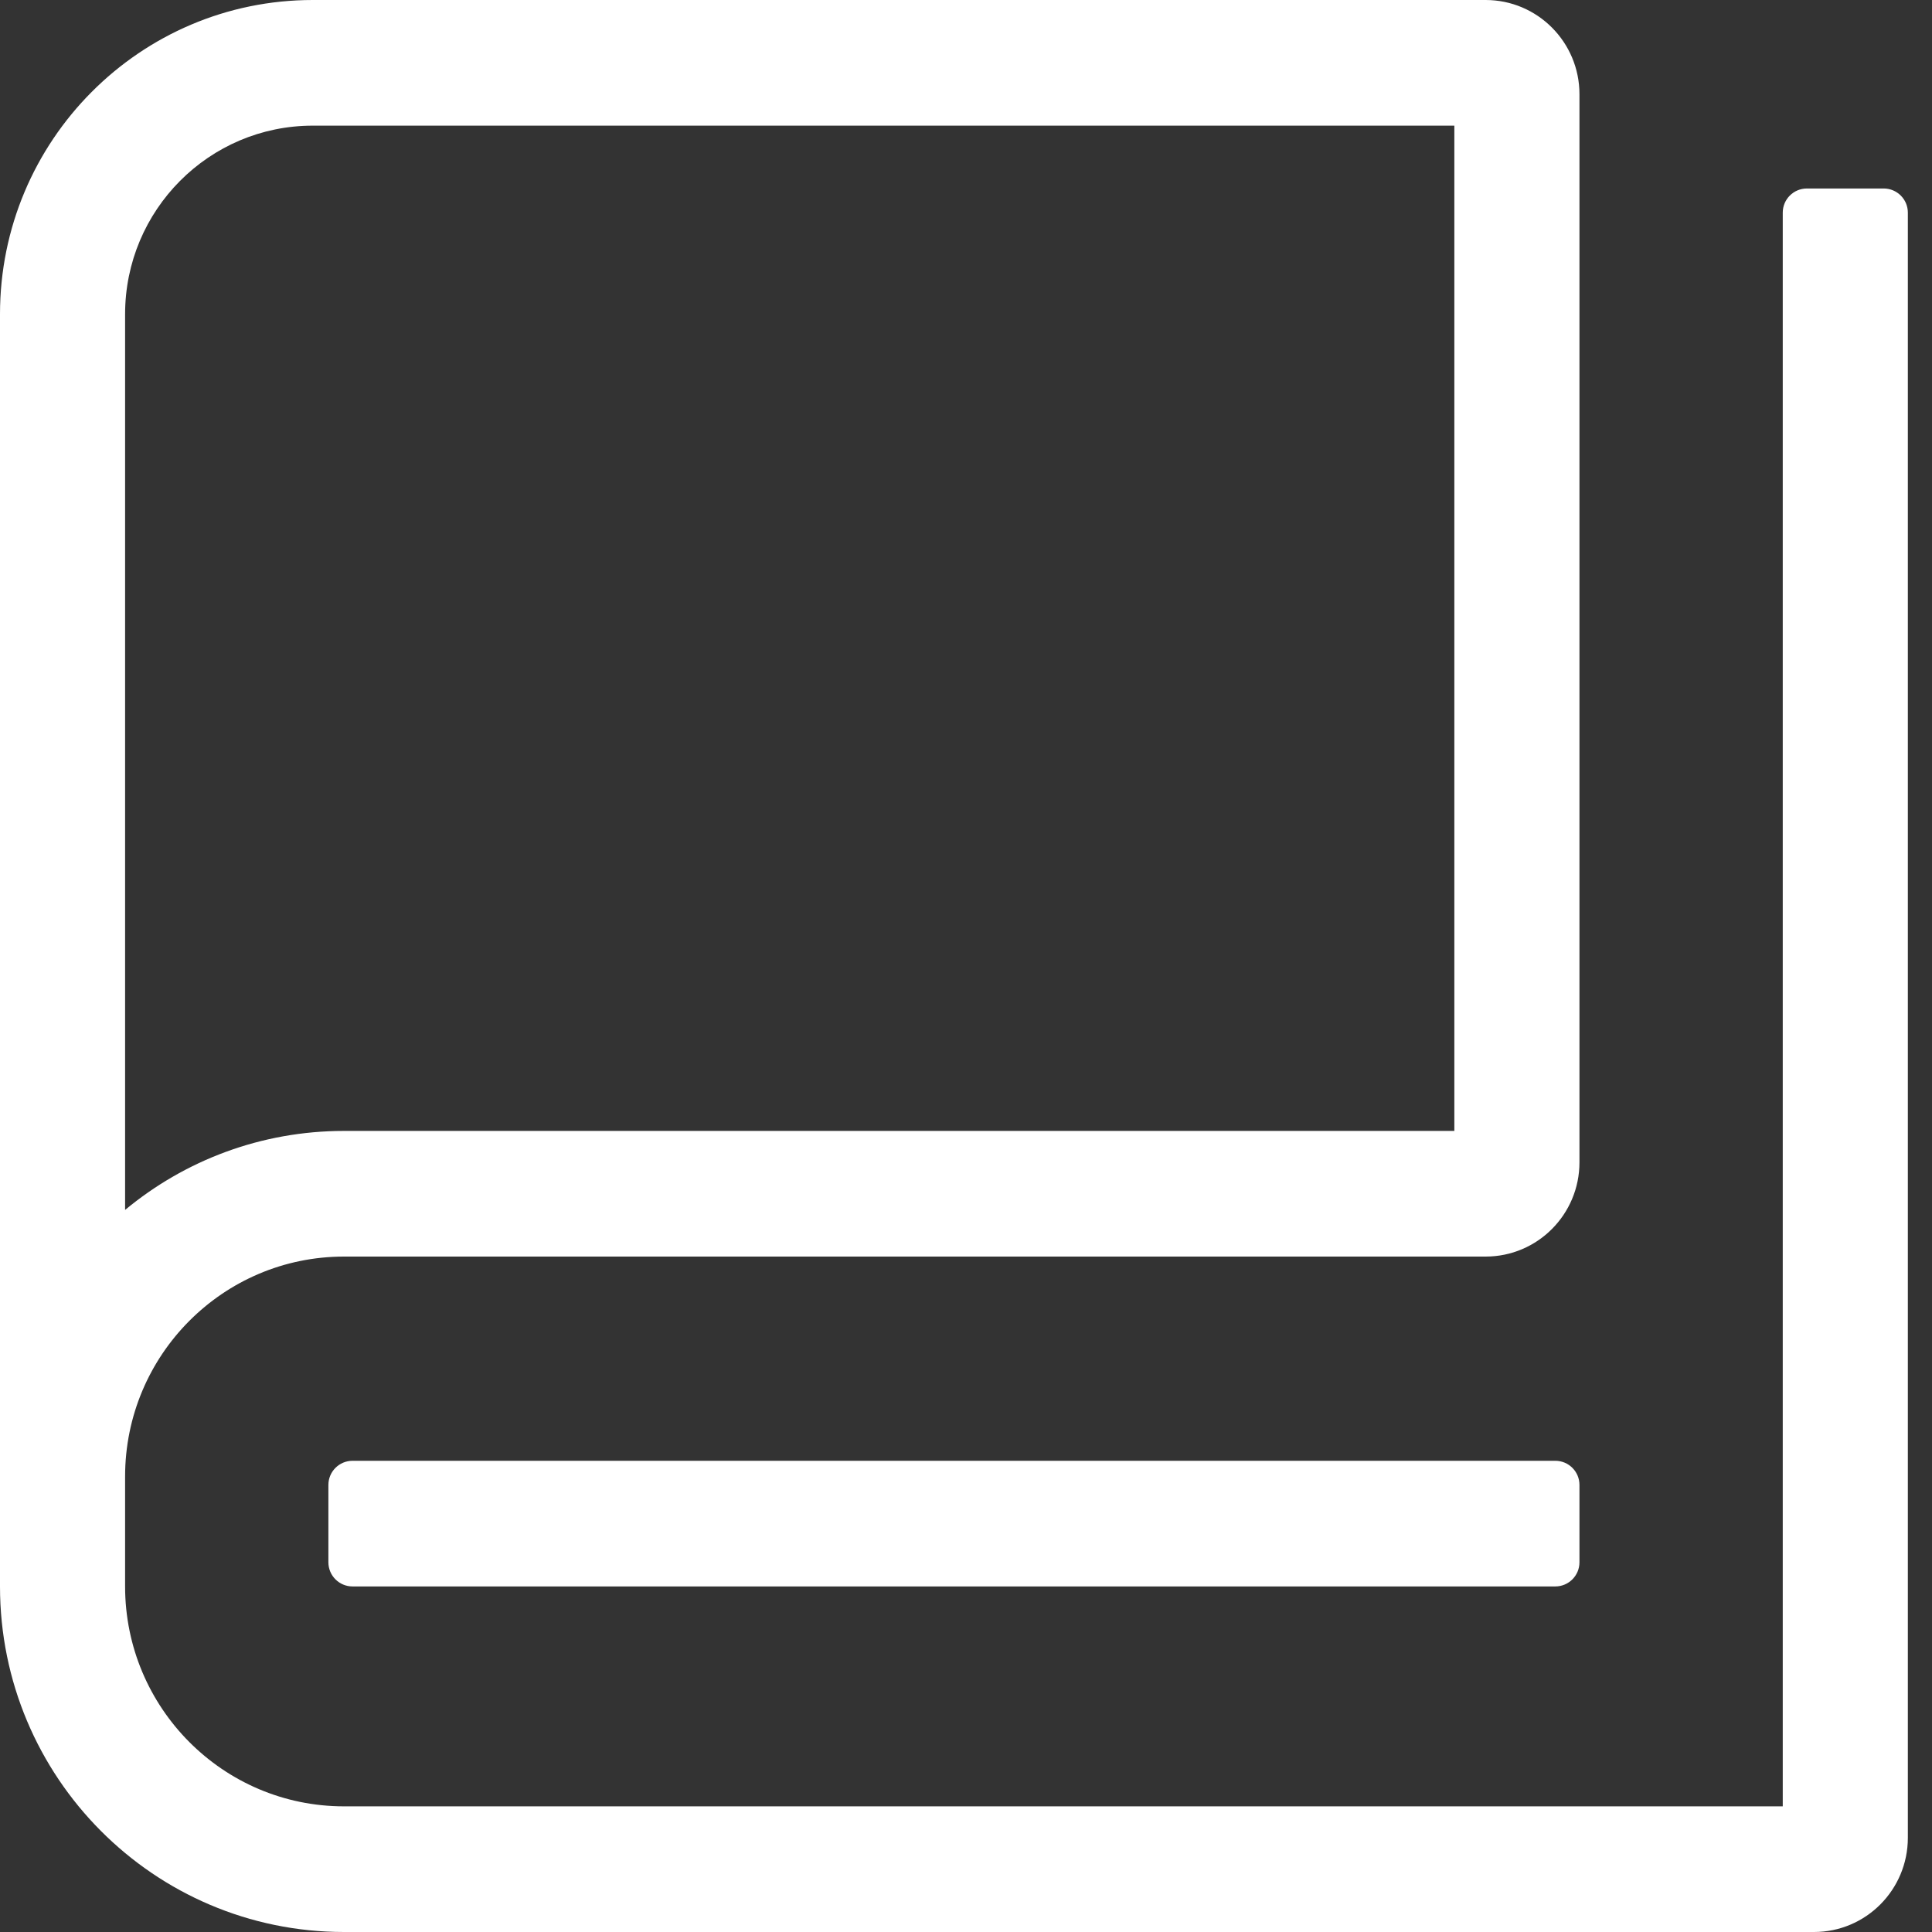 <svg width="80" height="80" viewBox="0 0 80 80" fill="none" xmlns="http://www.w3.org/2000/svg">
<rect x="0" y="0" width="80" height="80" fill="#333333" stroke="none"/>
<path fill-rule="evenodd" clip-rule="evenodd" d="M0 13.008C0 5.824 5.798 0 12.951 0H61.516C63.662 0 65.402 1.747 65.402 3.902V48.13C65.402 50.285 63.662 52.032 61.516 52.032H14.246C9.239 52.032 5.18 56.109 5.18 61.138V65.691C5.18 70.72 9.239 74.797 14.246 74.797H73.82V8.805C73.82 8.253 74.267 7.805 74.82 7.805H78C78.552 7.805 79 8.253 79 8.805V76.098C79 78.253 77.26 80 75.115 80H14.246C6.378 80 0 73.594 0 65.691V13.008ZM5.18 50.1C7.643 48.057 10.802 46.829 14.246 46.829H60.221V5.203H12.951C8.659 5.203 5.18 8.698 5.18 13.008V50.1ZM65.402 64.691C65.402 65.243 64.954 65.691 64.402 65.691H14.598C14.046 65.691 13.598 65.243 13.598 64.691V61.488C13.598 60.935 14.046 60.488 14.598 60.488H64.402C64.954 60.488 65.402 60.935 65.402 61.488V64.691Z" fill="white"/>
</svg>
